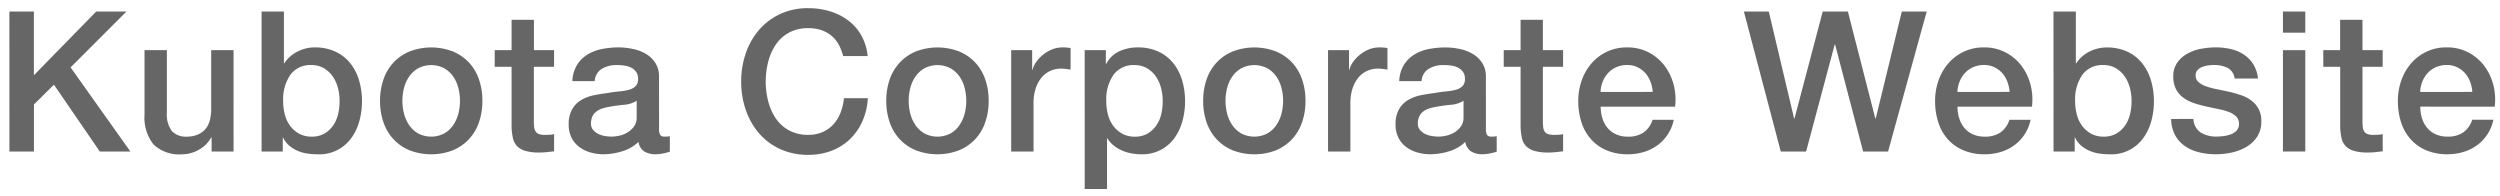<svg id="レイヤー_1" data-name="レイヤー 1" xmlns="http://www.w3.org/2000/svg" viewBox="0 0 306 24"><path d="M1.154,18.548h3v-5.76L6.6,10.364l5.616,8.184h3.744l-7.32-10.3,6.84-6.84h-3.7l-7.632,7.8v-7.8h-3Z" fill="#666"/><path d="M28.586,6.14H25.85v7.2a5.529,5.529,0,0,1-.156,1.344,2.715,2.715,0,0,1-.516,1.068,2.547,2.547,0,0,1-.936.708,3.456,3.456,0,0,1-1.44.264,2.273,2.273,0,0,1-1.752-.672,3.366,3.366,0,0,1-.624-2.3V6.14H17.69v7.872a5.322,5.322,0,0,0,1.092,3.66,4.555,4.555,0,0,0,3.54,1.212,4.072,4.072,0,0,0,2.028-.564,3.758,3.758,0,0,0,1.5-1.5H25.9v1.728h2.688Z" fill="#666"/><path d="M32.018,18.548H34.61v-1.7h.048a3.035,3.035,0,0,0,.78,1.008,4.154,4.154,0,0,0,1.044.624,4.755,4.755,0,0,0,1.212.324,9.614,9.614,0,0,0,1.26.084A4.8,4.8,0,0,0,43,16.9a6.306,6.306,0,0,0,.984-2.076,9.084,9.084,0,0,0,.324-2.424,8.9,8.9,0,0,0-.36-2.568,6.151,6.151,0,0,0-1.08-2.1A5.039,5.039,0,0,0,41.054,6.32,5.925,5.925,0,0,0,38.5,5.8a4.486,4.486,0,0,0-1.068.132A4.708,4.708,0,0,0,36.4,6.32a4.355,4.355,0,0,0-.9.612,3.764,3.764,0,0,0-.7.816h-.048V1.412H32.018Zm9.372-4.6a4.039,4.039,0,0,1-.6,1.392,3.349,3.349,0,0,1-1.068,1,3.057,3.057,0,0,1-1.584.384,3.114,3.114,0,0,1-1.476-.336,3.416,3.416,0,0,1-1.092-.912,3.916,3.916,0,0,1-.684-1.38,6.356,6.356,0,0,1-.228-1.74,5.3,5.3,0,0,1,.876-3.192,3.017,3.017,0,0,1,2.6-1.2,2.935,2.935,0,0,1,1.488.372,3.346,3.346,0,0,1,1.08.984,4.434,4.434,0,0,1,.648,1.4,6.175,6.175,0,0,1,.216,1.632A7.075,7.075,0,0,1,41.39,13.952Z" fill="#666"/><path d="M55.43,18.392A5.655,5.655,0,0,0,57.4,17.036a5.8,5.8,0,0,0,1.224-2.064,7.945,7.945,0,0,0,.42-2.64,7.869,7.869,0,0,0-.42-2.616A5.8,5.8,0,0,0,57.4,7.652,5.655,5.655,0,0,0,55.43,6.3a7.393,7.393,0,0,0-5.3,0,5.655,5.655,0,0,0-1.968,1.356,5.8,5.8,0,0,0-1.224,2.064,7.869,7.869,0,0,0-.42,2.616,7.945,7.945,0,0,0,.42,2.64,5.8,5.8,0,0,0,1.224,2.064,5.655,5.655,0,0,0,1.968,1.356,7.393,7.393,0,0,0,5.3,0ZM51.194,16.34a3.338,3.338,0,0,1-1.1-1.008,4.4,4.4,0,0,1-.636-1.4,6.3,6.3,0,0,1,0-3.18,4.246,4.246,0,0,1,.636-1.4,3.39,3.39,0,0,1,1.1-1,3.459,3.459,0,0,1,3.168,0,3.39,3.39,0,0,1,1.1,1,4.246,4.246,0,0,1,.636,1.4,6.3,6.3,0,0,1,0,3.18,4.4,4.4,0,0,1-.636,1.4,3.338,3.338,0,0,1-1.1,1.008,3.459,3.459,0,0,1-3.168,0Z" fill="#666"/><path d="M60.553,8.18h2.064V15.5a7.5,7.5,0,0,0,.156,1.368,2.07,2.07,0,0,0,.5,1,2.323,2.323,0,0,0,1.032.6,6.057,6.057,0,0,0,1.74.2,8.038,8.038,0,0,0,.888-.048l.888-.1V16.412a2.861,2.861,0,0,1-.576.084q-.288.012-.576.012a1.949,1.949,0,0,1-.72-.108.8.8,0,0,1-.4-.324,1.284,1.284,0,0,1-.168-.528,6.607,6.607,0,0,1-.036-.744V8.18h2.472V6.14H65.353V2.42H62.617V6.14H60.553Z" fill="#666"/><path d="M80.665,9.4a3.062,3.062,0,0,0-.432-1.668,3.457,3.457,0,0,0-1.14-1.116A5.113,5.113,0,0,0,77.5,6,8.493,8.493,0,0,0,75.7,5.8,10.5,10.5,0,0,0,73.681,6a5.253,5.253,0,0,0-1.764.672A3.979,3.979,0,0,0,70.633,7.94a4.118,4.118,0,0,0-.576,1.992h2.736a1.872,1.872,0,0,1,.84-1.488,3.437,3.437,0,0,1,1.9-.48,6.636,6.636,0,0,1,.864.06,2.7,2.7,0,0,1,.828.24,1.691,1.691,0,0,1,.624.516,1.4,1.4,0,0,1,.252.864,1.222,1.222,0,0,1-.3.9,1.819,1.819,0,0,1-.816.444,6.645,6.645,0,0,1-1.188.2,14.04,14.04,0,0,0-1.416.2q-.864.1-1.716.276a4.986,4.986,0,0,0-1.536.588,3.112,3.112,0,0,0-1.1,1.128,3.686,3.686,0,0,0-.42,1.872,3.475,3.475,0,0,0,.348,1.6,3.221,3.221,0,0,0,.936,1.128,4.22,4.22,0,0,0,1.356.672,5.62,5.62,0,0,0,1.608.228,7.892,7.892,0,0,0,2.292-.36,4.839,4.839,0,0,0,2-1.152,1.673,1.673,0,0,0,.72,1.176,2.638,2.638,0,0,0,1.392.336q.168,0,.408-.024t.48-.072q.24-.048.468-.108t.372-.108v-1.9a1.793,1.793,0,0,1-.384.048h-.288a.557.557,0,0,1-.516-.216,1.452,1.452,0,0,1-.132-.72Zm-2.736,4.968a1.852,1.852,0,0,1-.312,1.092,2.622,2.622,0,0,1-.78.732,3.273,3.273,0,0,1-1,.408,4.456,4.456,0,0,1-.984.12,5.065,5.065,0,0,1-.8-.072,2.945,2.945,0,0,1-.816-.252,1.917,1.917,0,0,1-.636-.492,1.148,1.148,0,0,1-.264-.768,2.052,2.052,0,0,1,.18-.9,1.58,1.58,0,0,1,.492-.6,2.53,2.53,0,0,1,.72-.36,5.848,5.848,0,0,1,.84-.2q.912-.168,1.824-.252a3.321,3.321,0,0,0,1.536-.492Z" fill="#666"/><path d="M106.2,6.86a6.387,6.387,0,0,0-.744-2.472,5.983,5.983,0,0,0-1.572-1.836A7.011,7.011,0,0,0,101.641,1.4,9.074,9.074,0,0,0,98.929,1a7.966,7.966,0,0,0-3.444.72,7.711,7.711,0,0,0-2.58,1.944,8.643,8.643,0,0,0-1.62,2.856,10.506,10.506,0,0,0-.564,3.456,10.58,10.58,0,0,0,.564,3.48,8.643,8.643,0,0,0,1.62,2.856,7.576,7.576,0,0,0,2.58,1.932,8.081,8.081,0,0,0,3.444.708,7.817,7.817,0,0,0,2.856-.5,6.734,6.734,0,0,0,2.256-1.428,6.886,6.886,0,0,0,1.524-2.2,8.122,8.122,0,0,0,.66-2.808H103.3a6.837,6.837,0,0,1-.408,1.752,4.517,4.517,0,0,1-.864,1.428,3.954,3.954,0,0,1-1.32.96,4.264,4.264,0,0,1-1.776.348,4.8,4.8,0,0,1-2.364-.552,4.635,4.635,0,0,1-1.62-1.476,6.659,6.659,0,0,1-.924-2.1,9.75,9.75,0,0,1,0-4.8,6.659,6.659,0,0,1,.924-2.1A4.635,4.635,0,0,1,96.565,4a4.8,4.8,0,0,1,2.364-.552,4.9,4.9,0,0,1,1.644.252,3.839,3.839,0,0,1,1.236.708,3.784,3.784,0,0,1,.864,1.08A6.075,6.075,0,0,1,103.2,6.86Z" fill="#666"/><path d="M117.4,18.392a5.655,5.655,0,0,0,1.968-1.356,5.8,5.8,0,0,0,1.224-2.064,7.945,7.945,0,0,0,.42-2.64,7.869,7.869,0,0,0-.42-2.616,5.8,5.8,0,0,0-1.224-2.064A5.655,5.655,0,0,0,117.4,6.3a7.393,7.393,0,0,0-5.3,0,5.655,5.655,0,0,0-1.968,1.356A5.8,5.8,0,0,0,108.9,9.716a7.869,7.869,0,0,0-.42,2.616,7.945,7.945,0,0,0,.42,2.64,5.8,5.8,0,0,0,1.224,2.064,5.655,5.655,0,0,0,1.968,1.356,7.393,7.393,0,0,0,5.3,0Zm-4.236-2.052a3.338,3.338,0,0,1-1.1-1.008,4.4,4.4,0,0,1-.636-1.4,6.3,6.3,0,0,1,0-3.18,4.246,4.246,0,0,1,.636-1.4,3.39,3.39,0,0,1,1.1-1,3.459,3.459,0,0,1,3.168,0,3.39,3.39,0,0,1,1.1,1,4.246,4.246,0,0,1,.636,1.4,6.3,6.3,0,0,1,0,3.18,4.4,4.4,0,0,1-.636,1.4,3.338,3.338,0,0,1-1.1,1.008,3.459,3.459,0,0,1-3.168,0Z" fill="#666"/><path d="M123.769,18.548h2.736v-5.9a5.736,5.736,0,0,1,.264-1.824,3.964,3.964,0,0,1,.72-1.332,3,3,0,0,1,1.068-.816,3.141,3.141,0,0,1,1.308-.276,4.946,4.946,0,0,1,.588.036c.2.024.4.052.588.084V5.876l-.372-.048a5.949,5.949,0,0,0-.66-.024,3.262,3.262,0,0,0-1.224.24,4.211,4.211,0,0,0-1.092.636,4.5,4.5,0,0,0-.84.876,2.736,2.736,0,0,0-.468.984h-.048V6.14h-2.568Z" fill="#666"/><path d="M132.768,23.132H135.5V16.94h.048a3.393,3.393,0,0,0,.78.876,4.543,4.543,0,0,0,1.02.612,5.181,5.181,0,0,0,1.152.348,6.761,6.761,0,0,0,1.2.108,4.8,4.8,0,0,0,4.044-1.98,6.306,6.306,0,0,0,.984-2.076,9.084,9.084,0,0,0,.324-2.424,8.9,8.9,0,0,0-.36-2.568,6.151,6.151,0,0,0-1.08-2.1A5.039,5.039,0,0,0,141.8,6.32a5.925,5.925,0,0,0-2.556-.516,5.34,5.34,0,0,0-2.232.468,3.383,3.383,0,0,0-1.608,1.548h-.048V6.14h-2.592Zm9.372-9.18a4.039,4.039,0,0,1-.6,1.392,3.349,3.349,0,0,1-1.068,1,3.057,3.057,0,0,1-1.584.384,3.114,3.114,0,0,1-1.476-.336,3.416,3.416,0,0,1-1.092-.912,3.916,3.916,0,0,1-.684-1.38,6.356,6.356,0,0,1-.228-1.74,5.3,5.3,0,0,1,.876-3.192,3.017,3.017,0,0,1,2.6-1.2,2.935,2.935,0,0,1,1.488.372,3.346,3.346,0,0,1,1.08.984,4.434,4.434,0,0,1,.648,1.4,6.175,6.175,0,0,1,.216,1.632A7.075,7.075,0,0,1,142.14,13.952Z" fill="#666"/><path d="M156.18,18.392a5.655,5.655,0,0,0,1.968-1.356,5.8,5.8,0,0,0,1.224-2.064,7.945,7.945,0,0,0,.42-2.64,7.869,7.869,0,0,0-.42-2.616,5.8,5.8,0,0,0-1.224-2.064A5.655,5.655,0,0,0,156.18,6.3a7.393,7.393,0,0,0-5.3,0,5.655,5.655,0,0,0-1.968,1.356,5.8,5.8,0,0,0-1.224,2.064,7.869,7.869,0,0,0-.42,2.616,7.945,7.945,0,0,0,.42,2.64,5.8,5.8,0,0,0,1.224,2.064,5.655,5.655,0,0,0,1.968,1.356,7.393,7.393,0,0,0,5.3,0Zm-4.236-2.052a3.338,3.338,0,0,1-1.1-1.008,4.4,4.4,0,0,1-.636-1.4,6.3,6.3,0,0,1,0-3.18,4.246,4.246,0,0,1,.636-1.4,3.39,3.39,0,0,1,1.1-1,3.459,3.459,0,0,1,3.168,0,3.39,3.39,0,0,1,1.1,1,4.246,4.246,0,0,1,.636,1.4,6.3,6.3,0,0,1,0,3.18,4.4,4.4,0,0,1-.636,1.4,3.338,3.338,0,0,1-1.1,1.008,3.459,3.459,0,0,1-3.168,0Z" fill="#666"/><path d="M162.552,18.548h2.736v-5.9a5.765,5.765,0,0,1,.264-1.824,4,4,0,0,1,.72-1.332,3,3,0,0,1,1.068-.816,3.145,3.145,0,0,1,1.308-.276,4.933,4.933,0,0,1,.588.036q.3.036.588.084V5.876l-.372-.048a5.936,5.936,0,0,0-.66-.024,3.269,3.269,0,0,0-1.224.24,4.245,4.245,0,0,0-1.092.636,4.563,4.563,0,0,0-.84.876,2.769,2.769,0,0,0-.468.984h-.048V6.14h-2.568Z" fill="#666"/><path d="M181.872,9.4a3.062,3.062,0,0,0-.432-1.668A3.466,3.466,0,0,0,180.3,6.62,5.132,5.132,0,0,0,178.7,6a8.507,8.507,0,0,0-1.8-.192A10.487,10.487,0,0,0,174.888,6a5.237,5.237,0,0,0-1.764.672A3.969,3.969,0,0,0,171.84,7.94a4.118,4.118,0,0,0-.576,1.992H174a1.867,1.867,0,0,1,.84-1.488,3.434,3.434,0,0,1,1.9-.48,6.659,6.659,0,0,1,.864.06,2.712,2.712,0,0,1,.828.24,1.7,1.7,0,0,1,.624.516,1.4,1.4,0,0,1,.252.864,1.227,1.227,0,0,1-.3.9,1.83,1.83,0,0,1-.816.444,6.677,6.677,0,0,1-1.188.2,13.959,13.959,0,0,0-1.416.2q-.864.1-1.716.276a4.976,4.976,0,0,0-1.536.588,3.1,3.1,0,0,0-1.1,1.128,3.676,3.676,0,0,0-.42,1.872,3.462,3.462,0,0,0,.348,1.6,3.2,3.2,0,0,0,.936,1.128,4.2,4.2,0,0,0,1.356.672,5.61,5.61,0,0,0,1.608.228,7.9,7.9,0,0,0,2.292-.36,4.845,4.845,0,0,0,2-1.152,1.667,1.667,0,0,0,.72,1.176,2.633,2.633,0,0,0,1.392.336q.166,0,.408-.024t.48-.072q.238-.048.468-.108c.151-.04.276-.076.372-.108v-1.9a1.8,1.8,0,0,1-.384.048h-.288a.554.554,0,0,1-.516-.216,1.441,1.441,0,0,1-.132-.72Zm-2.736,4.968a1.859,1.859,0,0,1-.312,1.092,2.634,2.634,0,0,1-.78.732,3.283,3.283,0,0,1-1,.408,4.47,4.47,0,0,1-.984.12,5.055,5.055,0,0,1-.8-.072,2.924,2.924,0,0,1-.816-.252,1.9,1.9,0,0,1-.636-.492,1.143,1.143,0,0,1-.264-.768,2.052,2.052,0,0,1,.18-.9,1.571,1.571,0,0,1,.492-.6,2.5,2.5,0,0,1,.72-.36,5.816,5.816,0,0,1,.84-.2q.911-.168,1.824-.252a3.329,3.329,0,0,0,1.536-.492Z" fill="#666"/><path d="M184.056,8.18h2.064V15.5a7.323,7.323,0,0,0,.156,1.368,2.053,2.053,0,0,0,.5,1,2.312,2.312,0,0,0,1.032.6,6.052,6.052,0,0,0,1.74.2,8.051,8.051,0,0,0,.888-.048l.888-.1V16.412a2.861,2.861,0,0,1-.576.084q-.288.012-.576.012a1.941,1.941,0,0,1-.72-.108.794.794,0,0,1-.4-.324,1.269,1.269,0,0,1-.168-.528,6.607,6.607,0,0,1-.036-.744V8.18h2.472V6.14h-2.472V2.42H186.12V6.14h-2.064Z" fill="#666"/><path d="M195.911,11.252a3.642,3.642,0,0,1,.276-1.3,3.442,3.442,0,0,1,.672-1.044,2.991,2.991,0,0,1,1.008-.7,3.288,3.288,0,0,1,1.308-.252,2.828,2.828,0,0,1,1.26.276,3.09,3.09,0,0,1,.96.72A3.325,3.325,0,0,1,202.019,10a4.412,4.412,0,0,1,.276,1.248Zm9.12,1.8a7.1,7.1,0,0,0-.18-2.7,6.559,6.559,0,0,0-1.116-2.316,5.767,5.767,0,0,0-1.932-1.62,5.561,5.561,0,0,0-2.628-.612A5.63,5.63,0,0,0,194.8,7.76a6.42,6.42,0,0,0-1.2,2.088,7.469,7.469,0,0,0-.42,2.508,8.385,8.385,0,0,0,.4,2.64,5.7,5.7,0,0,0,1.176,2.064,5.358,5.358,0,0,0,1.908,1.344,6.57,6.57,0,0,0,2.592.48,6.714,6.714,0,0,0,1.932-.276,5.49,5.49,0,0,0,1.668-.816,5.145,5.145,0,0,0,2.016-3.132h-2.592a3.05,3.05,0,0,1-1.092,1.548,3.286,3.286,0,0,1-1.932.516,3.405,3.405,0,0,1-1.488-.3,2.95,2.95,0,0,1-1.032-.8,3.43,3.43,0,0,1-.612-1.176,4.765,4.765,0,0,1-.2-1.392Z" fill="#666"/><path d="M217.967,18.548h3.1l3.5-13.1h.048l3.432,13.1H231.1l4.728-17.136h-3.048l-3.192,13.1h-.048l-3.36-13.1H223.1l-3.456,13.1H219.6l-3.1-13.1h-3.048Z" fill="#666"/><path d="M239.591,11.252a3.642,3.642,0,0,1,.276-1.3,3.442,3.442,0,0,1,.672-1.044,2.991,2.991,0,0,1,1.008-.7,3.288,3.288,0,0,1,1.308-.252,2.828,2.828,0,0,1,1.26.276,3.09,3.09,0,0,1,.96.72A3.325,3.325,0,0,1,245.7,10a4.412,4.412,0,0,1,.276,1.248Zm9.12,1.8a7.1,7.1,0,0,0-.18-2.7,6.559,6.559,0,0,0-1.116-2.316,5.767,5.767,0,0,0-1.932-1.62,5.561,5.561,0,0,0-2.628-.612,5.63,5.63,0,0,0-4.38,1.956,6.42,6.42,0,0,0-1.2,2.088,7.469,7.469,0,0,0-.42,2.508,8.385,8.385,0,0,0,.4,2.64,5.7,5.7,0,0,0,1.176,2.064,5.358,5.358,0,0,0,1.908,1.344,6.57,6.57,0,0,0,2.592.48,6.714,6.714,0,0,0,1.932-.276,5.49,5.49,0,0,0,1.668-.816,5.145,5.145,0,0,0,2.016-3.132h-2.592a3.05,3.05,0,0,1-1.092,1.548,3.286,3.286,0,0,1-1.932.516,3.405,3.405,0,0,1-1.488-.3,2.95,2.95,0,0,1-1.032-.8,3.43,3.43,0,0,1-.612-1.176,4.765,4.765,0,0,1-.2-1.392Z" fill="#666"/><path d="M251.351,18.548h2.592v-1.7h.048a3.035,3.035,0,0,0,.78,1.008,4.154,4.154,0,0,0,1.044.624,4.755,4.755,0,0,0,1.212.324,9.614,9.614,0,0,0,1.26.084,4.8,4.8,0,0,0,4.044-1.98,6.306,6.306,0,0,0,.984-2.076,9.084,9.084,0,0,0,.324-2.424,8.9,8.9,0,0,0-.36-2.568,6.151,6.151,0,0,0-1.08-2.1,5.039,5.039,0,0,0-1.812-1.416,5.925,5.925,0,0,0-2.556-.516,4.486,4.486,0,0,0-1.068.132,4.708,4.708,0,0,0-1.032.384,4.355,4.355,0,0,0-.9.612,3.764,3.764,0,0,0-.7.816h-.048V1.412h-2.736Zm9.372-4.6a4.039,4.039,0,0,1-.6,1.392,3.349,3.349,0,0,1-1.068,1,3.057,3.057,0,0,1-1.584.384A3.114,3.114,0,0,1,256,16.388a3.416,3.416,0,0,1-1.092-.912,3.916,3.916,0,0,1-.684-1.38,6.356,6.356,0,0,1-.228-1.74,5.3,5.3,0,0,1,.876-3.192,3.017,3.017,0,0,1,2.6-1.2,2.935,2.935,0,0,1,1.488.372,3.346,3.346,0,0,1,1.08.984,4.434,4.434,0,0,1,.648,1.4,6.175,6.175,0,0,1,.216,1.632A7.075,7.075,0,0,1,260.723,13.952Z" fill="#666"/><path d="M265.751,14.564a4.275,4.275,0,0,0,.444,1.908,3.885,3.885,0,0,0,1.152,1.344,5.063,5.063,0,0,0,1.728.8,8.461,8.461,0,0,0,2.172.264,9.047,9.047,0,0,0,1.944-.216,5.949,5.949,0,0,0,1.788-.7,3.985,3.985,0,0,0,1.308-1.248,3.338,3.338,0,0,0,.5-1.872,3.115,3.115,0,0,0-.348-1.536,3.149,3.149,0,0,0-.912-1.032,4.721,4.721,0,0,0-1.284-.648q-.72-.24-1.464-.408-.768-.168-1.488-.312a8.953,8.953,0,0,1-1.284-.348,2.754,2.754,0,0,1-.912-.516,1.044,1.044,0,0,1-.348-.816.917.917,0,0,1,.24-.66,1.565,1.565,0,0,1,.588-.384,3.163,3.163,0,0,1,.744-.18,5.8,5.8,0,0,1,.684-.048,3.735,3.735,0,0,1,1.62.336,1.7,1.7,0,0,1,.9,1.32h2.856a4.112,4.112,0,0,0-.588-1.764,3.876,3.876,0,0,0-1.176-1.188,4.989,4.989,0,0,0-1.584-.66,8.072,8.072,0,0,0-1.836-.2,9.869,9.869,0,0,0-1.764.168,5.434,5.434,0,0,0-1.68.588,3.771,3.771,0,0,0-1.248,1.1,2.822,2.822,0,0,0-.492,1.692,3.336,3.336,0,0,0,.336,1.572,2.994,2.994,0,0,0,.9,1.044,4.763,4.763,0,0,0,1.272.648,13.741,13.741,0,0,0,1.476.408q.744.168,1.464.312a8.953,8.953,0,0,1,1.284.348,2.661,2.661,0,0,1,.924.54,1.209,1.209,0,0,1,.384.864,1.181,1.181,0,0,1-.252.852,1.738,1.738,0,0,1-.708.492,3.812,3.812,0,0,1-.924.228,7.322,7.322,0,0,1-.876.06,3.59,3.59,0,0,1-1.9-.48,2.061,2.061,0,0,1-.912-1.68Z" fill="#666"/><path d="M279.431,4h2.736V1.412h-2.736Zm0,14.544h2.736V6.14h-2.736Z" fill="#666"/><path d="M284.375,8.18h2.064V15.5a7.5,7.5,0,0,0,.156,1.368,2.07,2.07,0,0,0,.5,1,2.323,2.323,0,0,0,1.032.6,6.057,6.057,0,0,0,1.74.2,8.038,8.038,0,0,0,.888-.048l.888-.1V16.412a2.861,2.861,0,0,1-.576.084q-.288.012-.576.012a1.949,1.949,0,0,1-.72-.108.8.8,0,0,1-.4-.324,1.284,1.284,0,0,1-.168-.528,6.607,6.607,0,0,1-.036-.744V8.18h2.472V6.14h-2.472V2.42h-2.736V6.14h-2.064Z" fill="#666"/><path d="M296.231,11.252a3.642,3.642,0,0,1,.276-1.3,3.442,3.442,0,0,1,.672-1.044,2.991,2.991,0,0,1,1.008-.7,3.288,3.288,0,0,1,1.308-.252,2.828,2.828,0,0,1,1.26.276,3.09,3.09,0,0,1,.96.72A3.325,3.325,0,0,1,302.339,10a4.412,4.412,0,0,1,.276,1.248Zm9.12,1.8a7.1,7.1,0,0,0-.18-2.7,6.559,6.559,0,0,0-1.116-2.316,5.767,5.767,0,0,0-1.932-1.62A5.561,5.561,0,0,0,299.5,5.8a5.63,5.63,0,0,0-4.38,1.956,6.42,6.42,0,0,0-1.2,2.088,7.469,7.469,0,0,0-.42,2.508,8.385,8.385,0,0,0,.4,2.64,5.7,5.7,0,0,0,1.176,2.064,5.358,5.358,0,0,0,1.908,1.344,6.57,6.57,0,0,0,2.592.48,6.714,6.714,0,0,0,1.932-.276,5.49,5.49,0,0,0,1.668-.816,5.145,5.145,0,0,0,2.016-3.132h-2.592a3.05,3.05,0,0,1-1.092,1.548,3.286,3.286,0,0,1-1.932.516,3.405,3.405,0,0,1-1.488-.3,2.95,2.95,0,0,1-1.032-.8,3.43,3.43,0,0,1-.612-1.176,4.765,4.765,0,0,1-.2-1.392Z" fill="#666"/></svg>